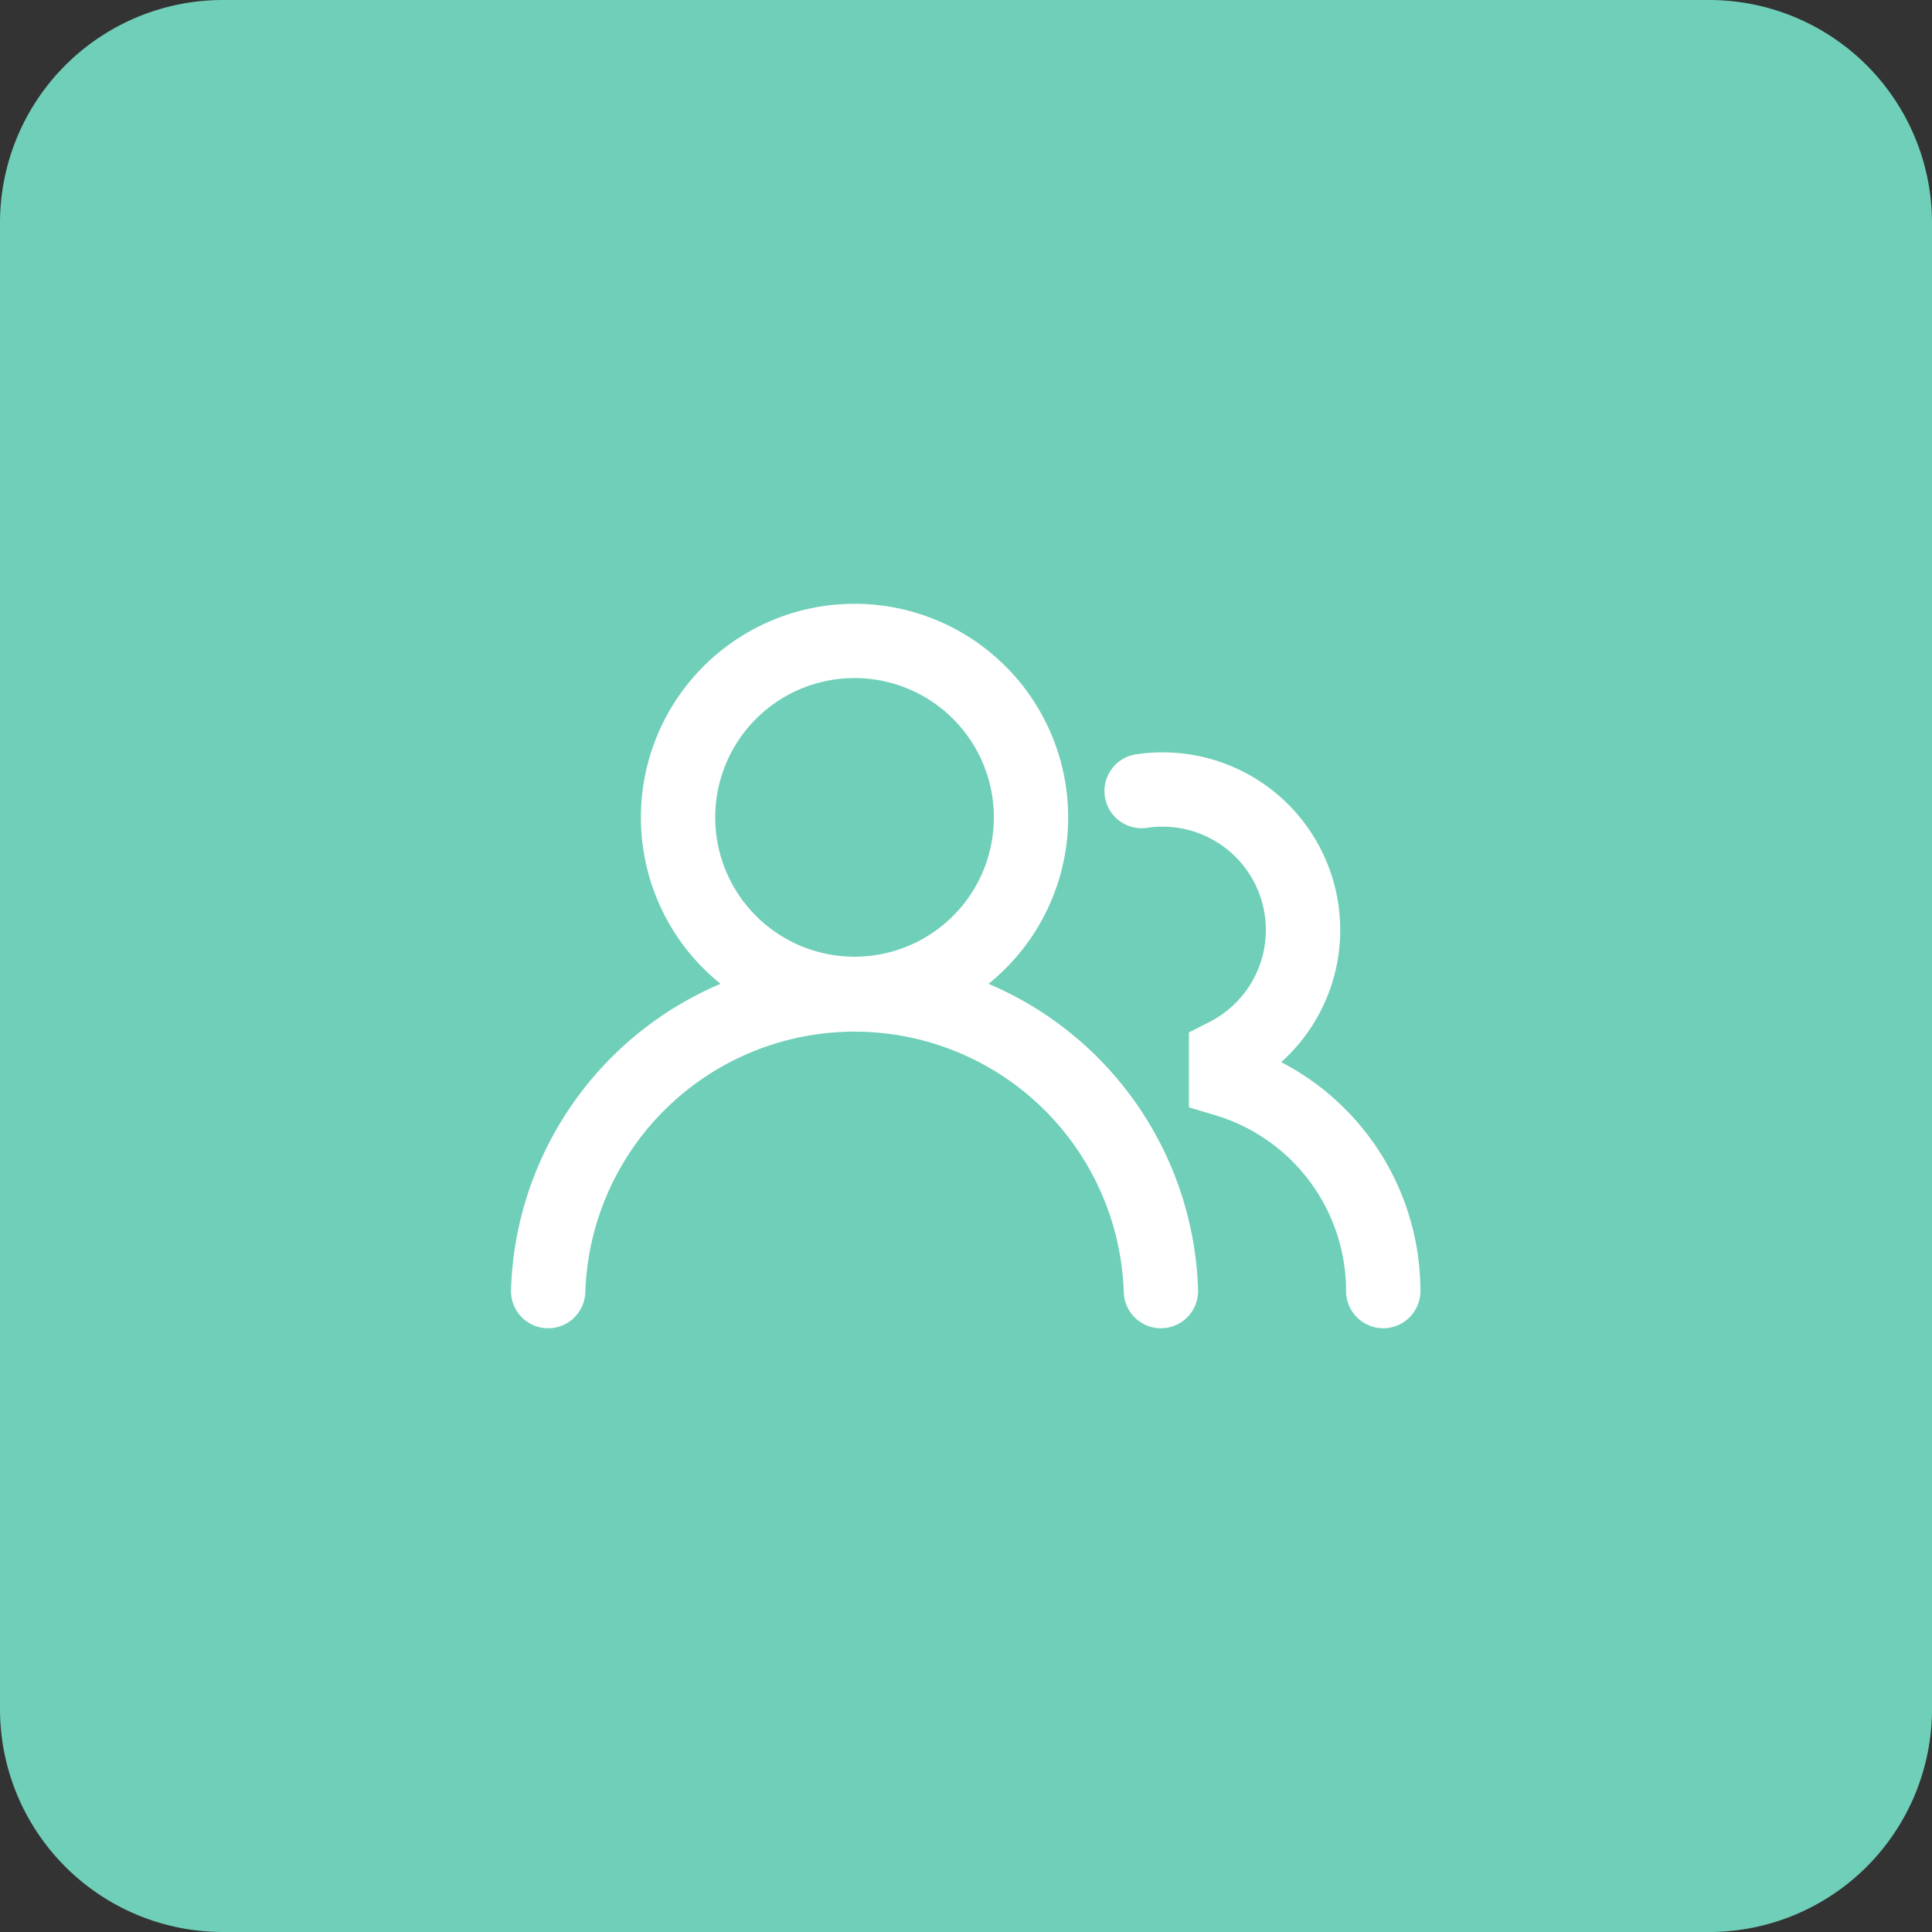 <svg width="52" height="52" fill="none" xmlns="http://www.w3.org/2000/svg"><rect width="100%" height="100%" fill="#333333" stroke="none"/><path d="M46 0H6a6 6 0 00-6 6v40a6 6 0 006 6h40a6 6 0 006-6V6a6 6 0 00-6-6z" fill="#6FCFB8"/><path fill-rule="evenodd" clip-rule="evenodd" d="M17.5 22a5.5 5.5 0 118.596 4.547 9.004 9.004 0 015.9 8.18.75.75 0 11-1.5.045 7.5 7.5 0 00-14.992 0 .75.75 0 01-1.5-.044 9.005 9.005 0 015.9-8.181A5.494 5.494 0 0117.5 22zm5.5-4a4 4 0 100 8 4 4 0 000-8z" fill="#fff"/><path d="M31.29 22c-.147 0-.292.01-.433.03a.75.75 0 11-.213-1.484 4.53 4.53 0 013.38 8.097 6.69 6.69 0 013.956 6.107.75.75 0 01-1.5 0 5.192 5.192 0 00-3.695-4.972l-.535-.16v-1.676l.41-.209A3.03 3.03 0 0031.29 22z" fill="#fff"/><path clip-rule="evenodd" d="M17.5 22a5.5 5.5 0 118.596 4.547 9.004 9.004 0 015.9 8.18.75.75 0 11-1.5.045 7.5 7.5 0 00-14.992 0 .75.75 0 01-1.5-.044 9.005 9.005 0 015.9-8.181A5.494 5.494 0 0117.5 22zm5.5-4a4 4 0 100 8 4 4 0 000-8z" stroke="#fff" stroke-width=".5" stroke-linecap="round"/><path d="M31.29 22c-.147 0-.292.01-.433.03a.75.75 0 11-.213-1.484 4.53 4.53 0 013.38 8.097 6.69 6.69 0 013.956 6.107.75.75 0 01-1.5 0 5.192 5.192 0 00-3.695-4.972l-.535-.16v-1.676l.41-.209A3.03 3.03 0 0031.29 22z" stroke="#fff" stroke-width=".5" stroke-linecap="round"/></svg>